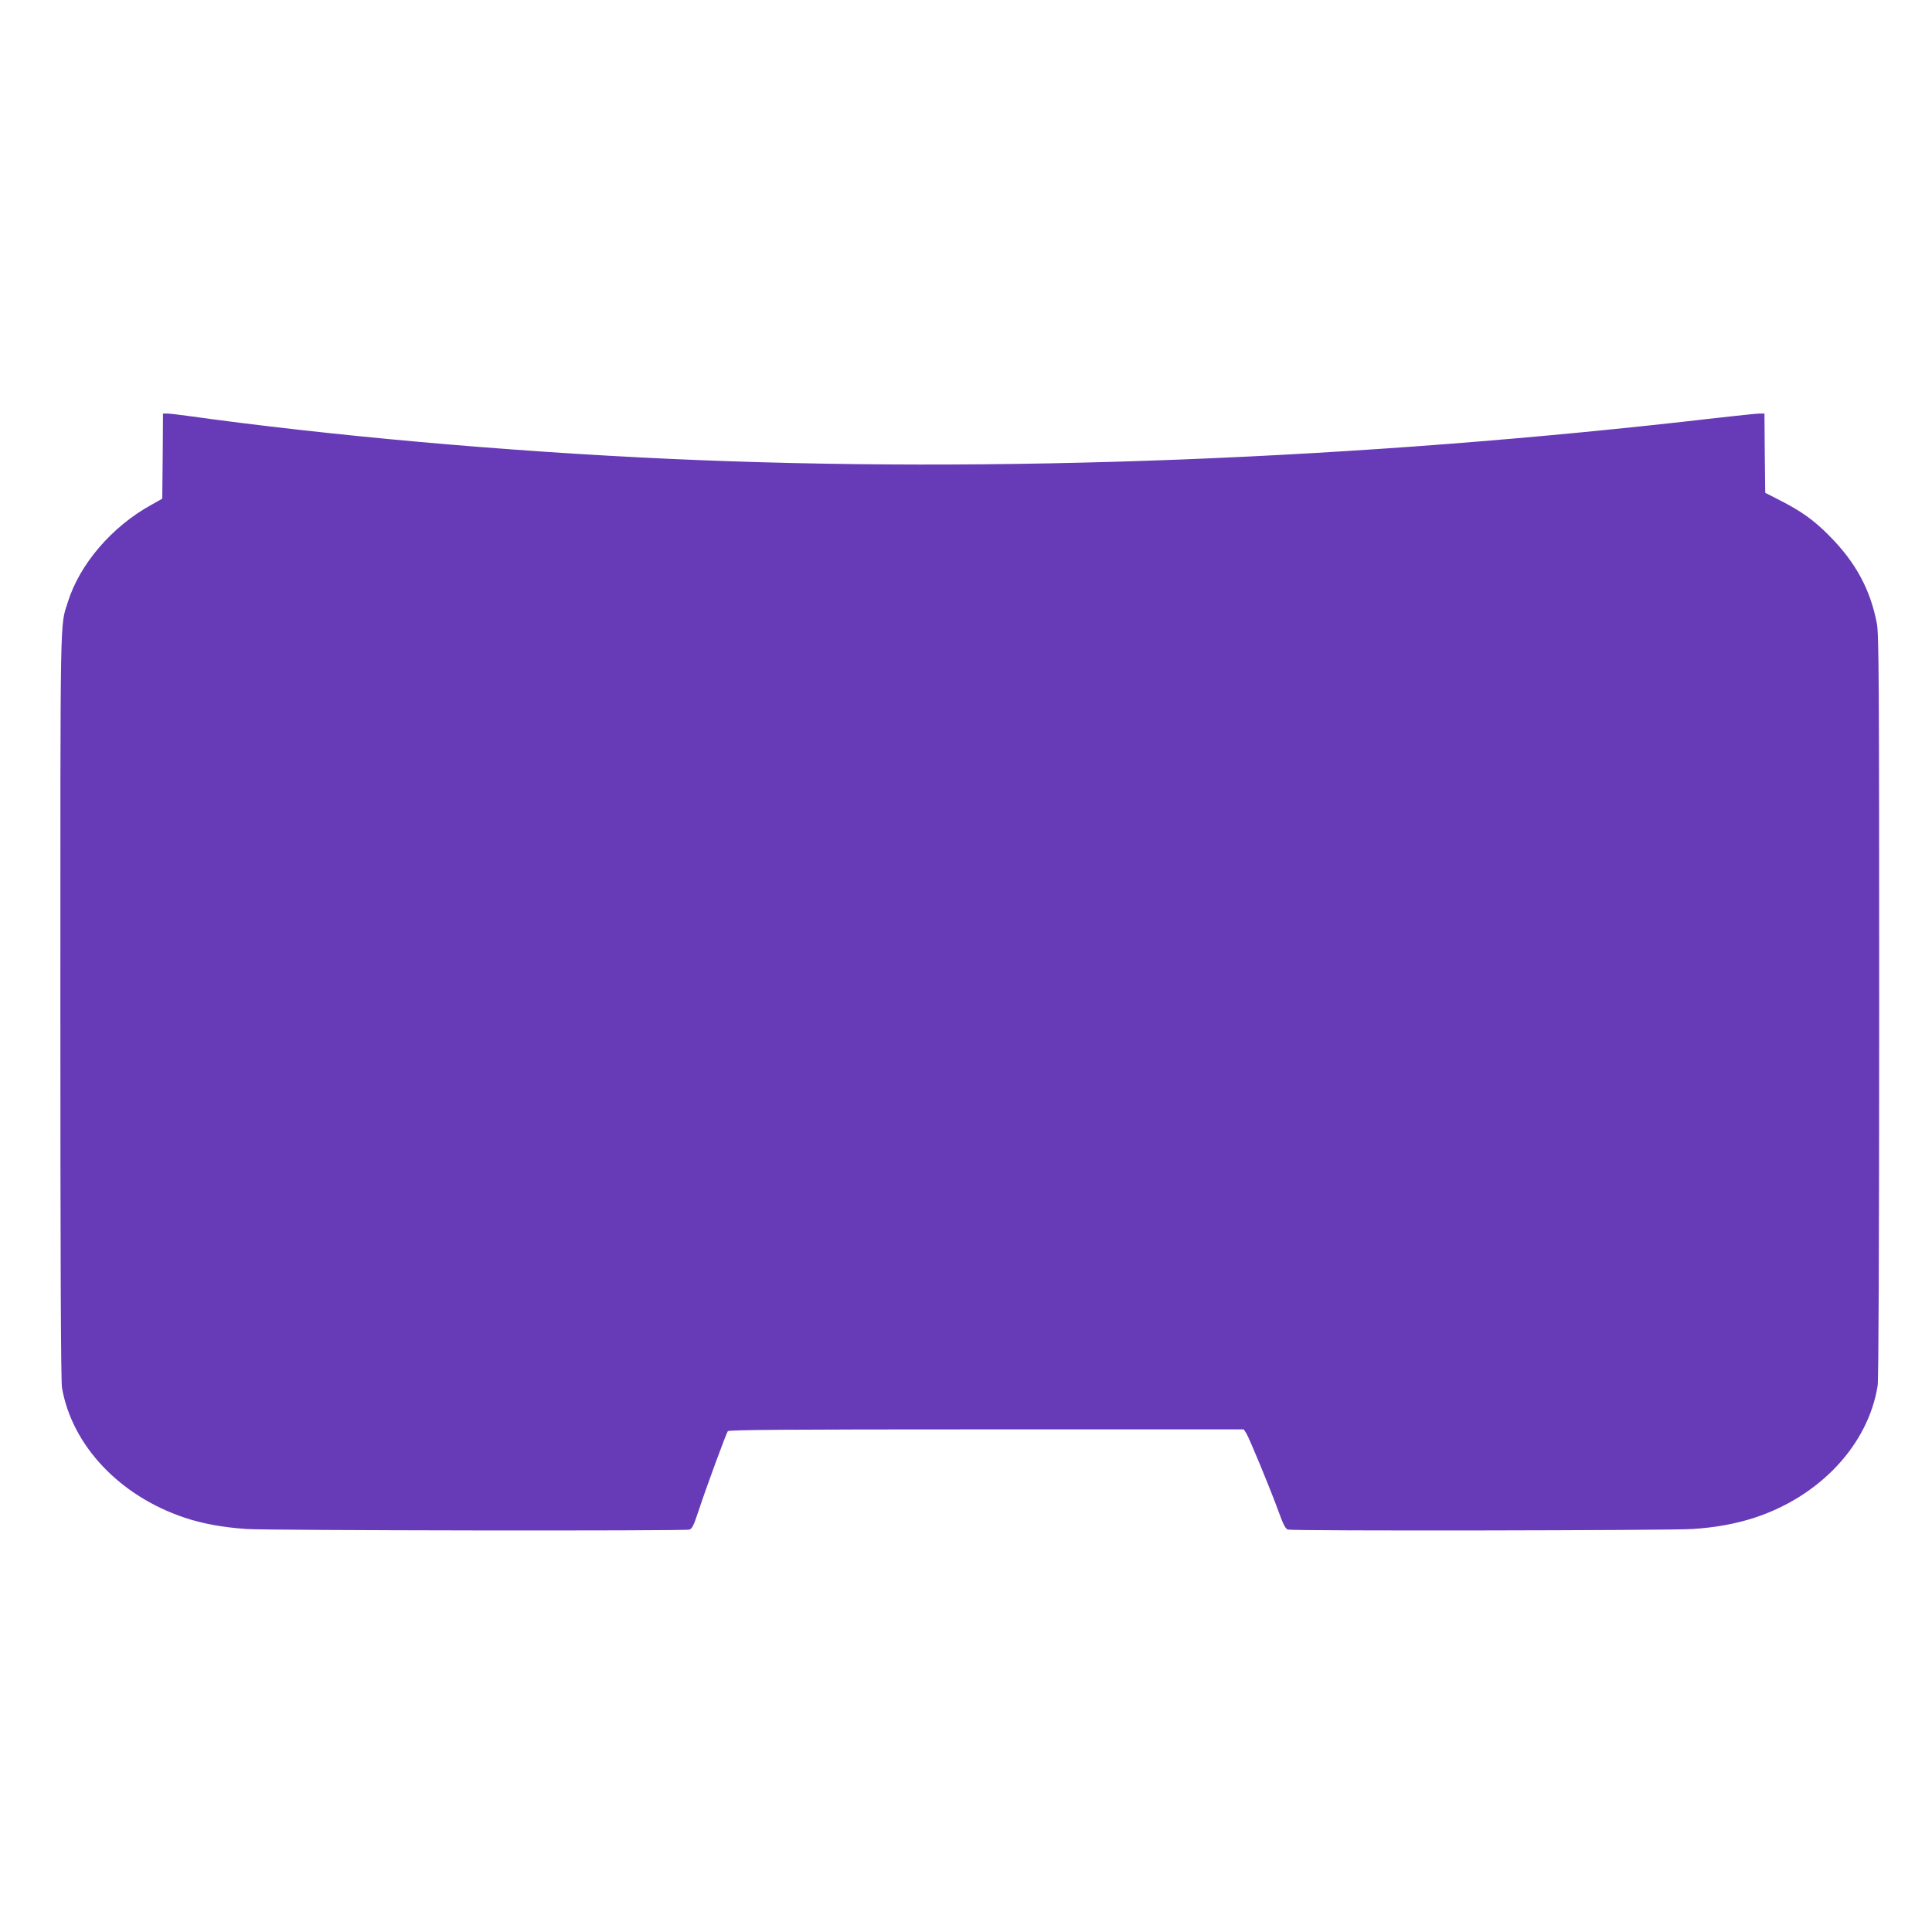 <?xml version="1.0" standalone="no"?>
<!DOCTYPE svg PUBLIC "-//W3C//DTD SVG 20010904//EN"
 "http://www.w3.org/TR/2001/REC-SVG-20010904/DTD/svg10.dtd">
<svg version="1.0" xmlns="http://www.w3.org/2000/svg"
 width="1280pt" height="1280pt" viewBox="0 0 1280 1280"
 preserveAspectRatio="xMidYMid meet">
<g transform="translate(0,1280) scale(0.1,-0.1)"
fill="#673ab7" stroke="none">
<path d="M1078 9778 l-3 -282 -73 -41 c-261 -144 -474 -392 -553 -645 -52
-166 -49 -16 -49 -2674 0 -1684 3 -2491 11 -2532 67 -382 382 -715 812 -859
120 -40 252 -64 409 -75 153 -10 2897 -14 2935 -4 18 5 29 27 59 118 54 164
185 519 196 534 8 9 363 12 1714 12 l1704 0 17 -26 c20 -32 157 -362 214 -519
32 -88 46 -115 63 -119 36 -10 2534 -6 2681 4 154 10 287 35 410 75 435 143
753 485 815 875 6 43 10 888 10 2516 0 2150 -2 2462 -15 2532 -44 229 -142
409 -320 587 -99 100 -184 160 -326 232 l-94 48 -3 263 -2 262 -34 0 c-18 0
-149 -14 -292 -30 -2356 -274 -4783 -368 -6929 -270 -1092 50 -2246 153 -3194
285 -58 8 -117 15 -133 15 l-28 0 -2 -282z"/>
</g>
</svg>
